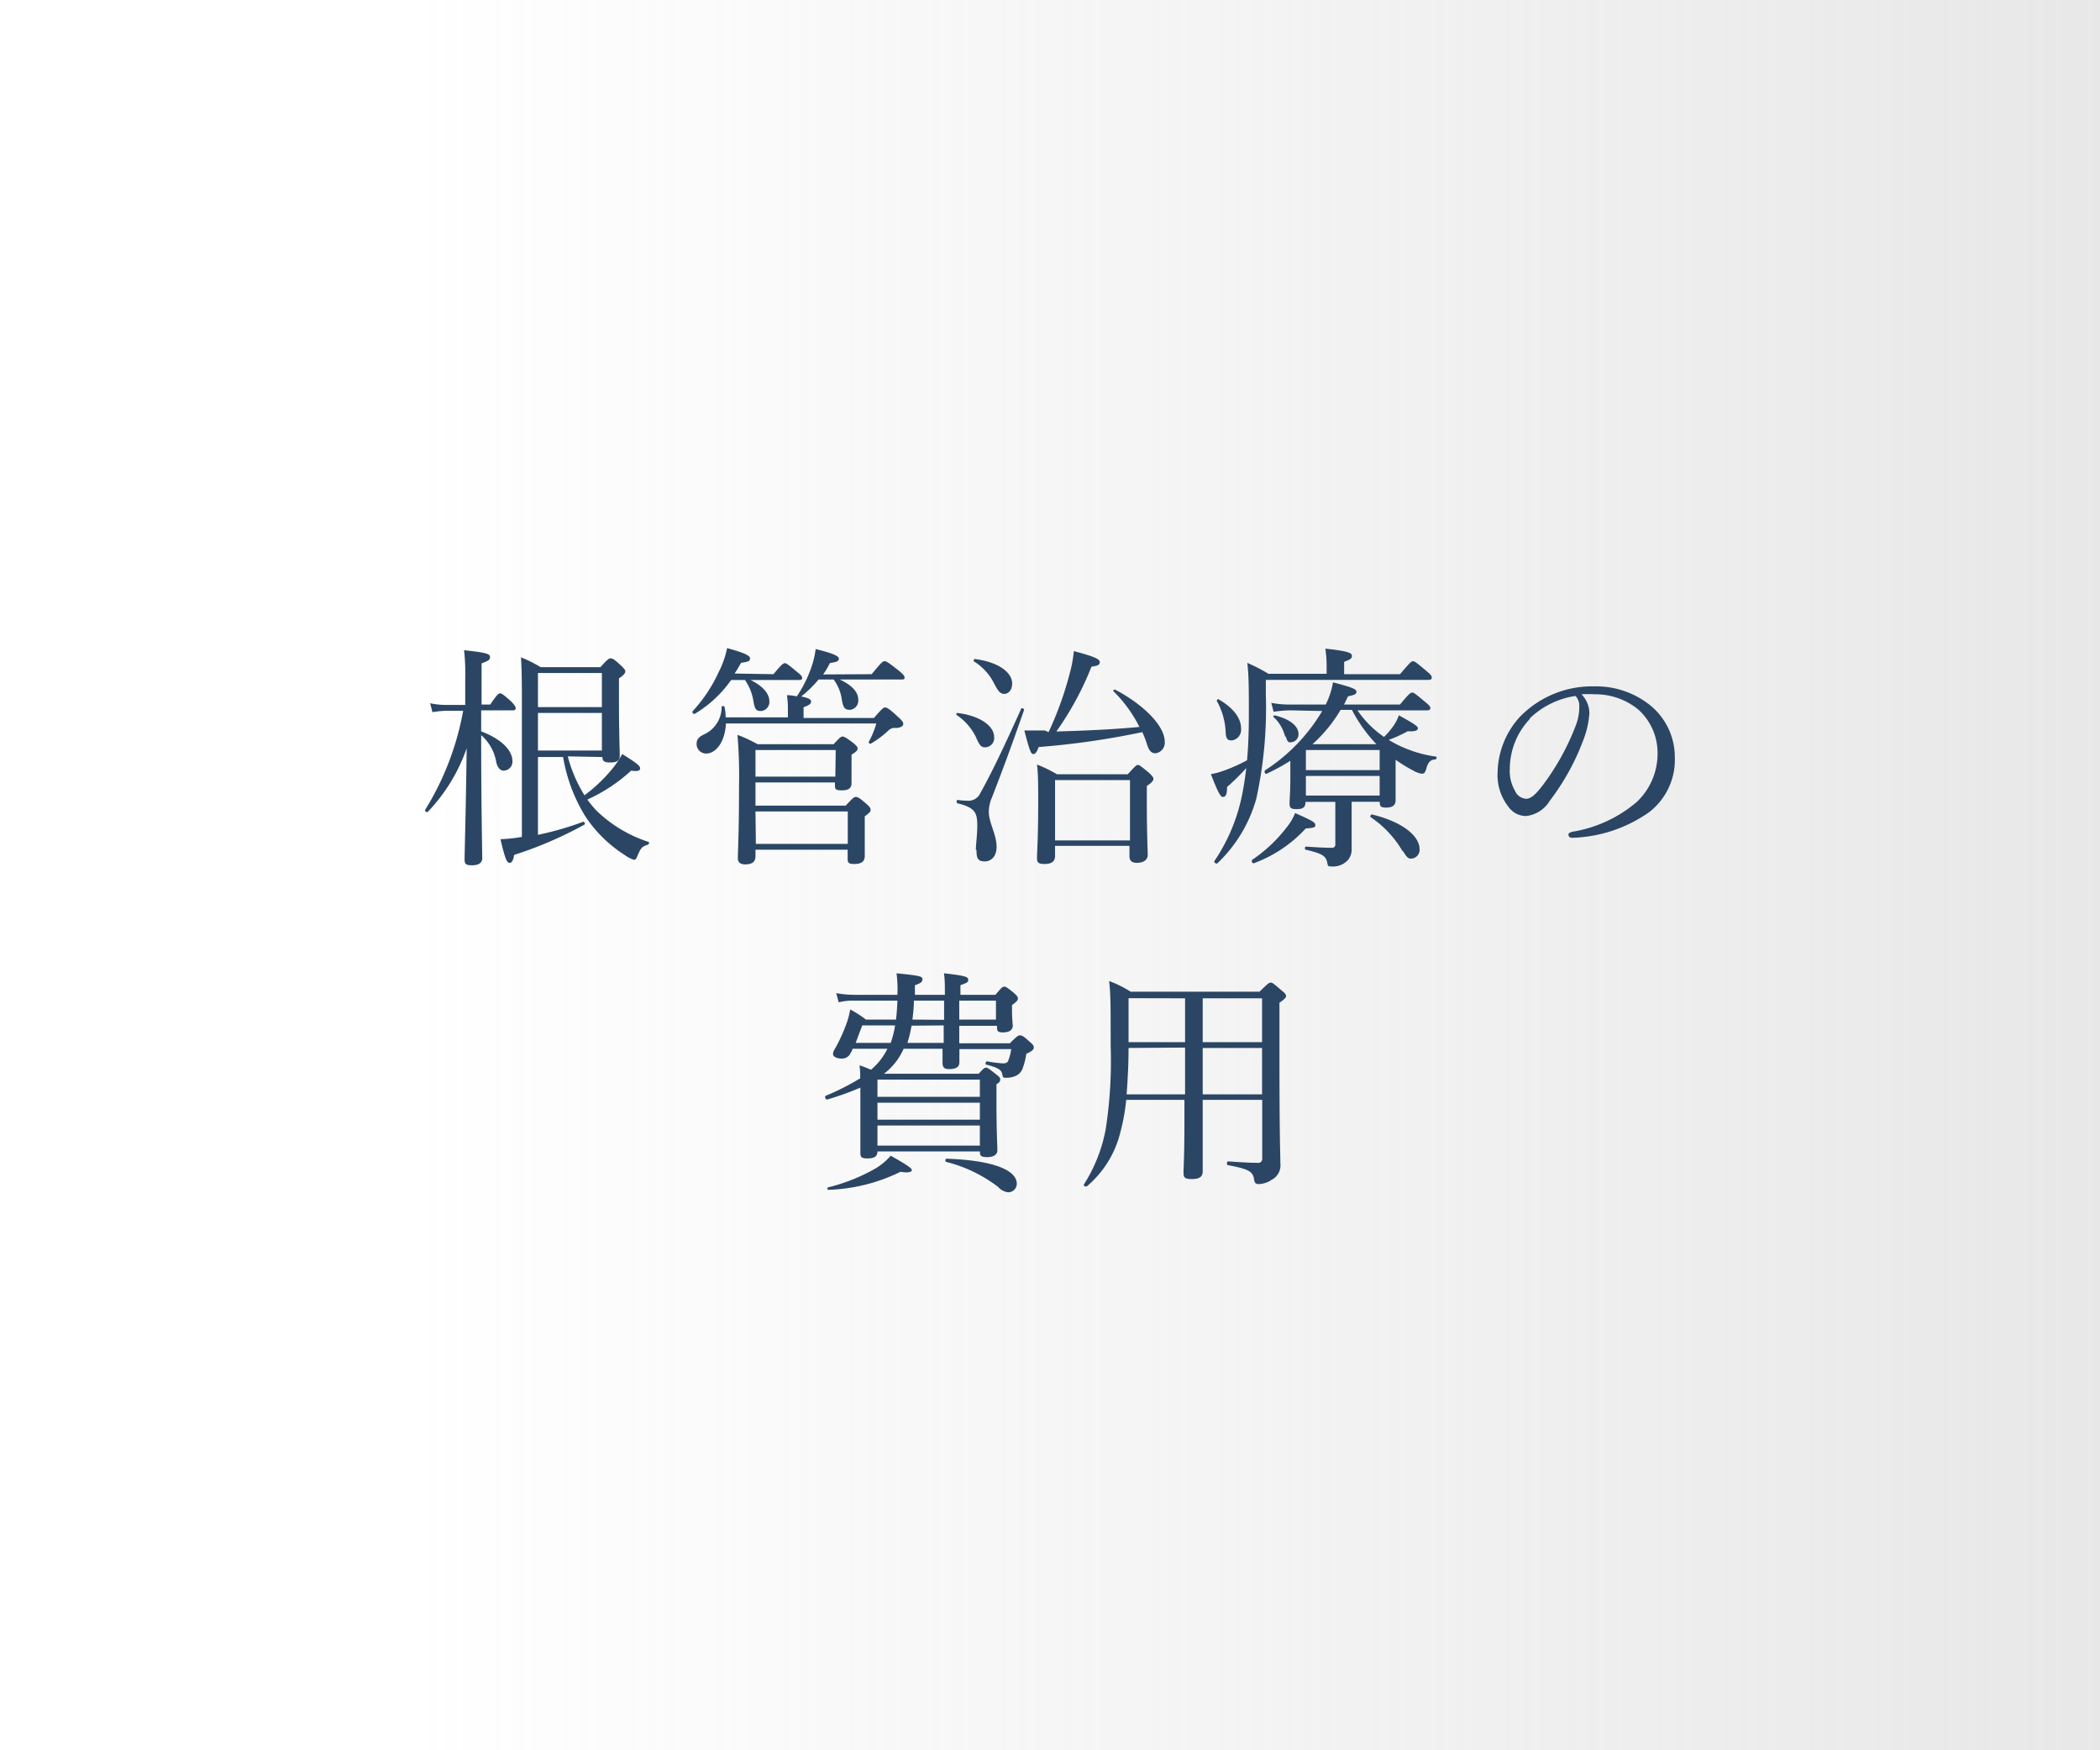 <svg xmlns="http://www.w3.org/2000/svg" xmlns:xlink="http://www.w3.org/1999/xlink" viewBox="0 0 162 135"><defs><style>.cls-1{fill:#fff;}.cls-2{opacity:0.7;fill:url(#名称未設定グラデーション_23);}.cls-3{fill:#2b4664;}</style><linearGradient id="名称未設定グラデーション_23" x1="31.17" y1="67.5" x2="262.75" y2="67.5" gradientUnits="userSpaceOnUse"><stop offset="0" stop-color="#c4c4c4" stop-opacity="0"/><stop offset="1" stop-color="#c4c4c4"/></linearGradient></defs><g id="レイヤー_2" data-name="レイヤー 2"><g id="contents"><rect class="cls-1" width="162" height="135"/><rect class="cls-2" width="162" height="135"/><path class="cls-3" d="M37.12,56.41c1.58.6,2.41,1.48,2.41,2.29a.69.69,0,0,1-.67.74c-.27,0-.49-.24-.58-.67a3.56,3.56,0,0,0-1.16-2.07V57c0,5.22.08,8.43.08,9.2,0,.38-.31.54-.8.54s-.56-.13-.56-.45c0-.63.09-3.24.16-8.57a13.52,13.52,0,0,1-3,4.9c-.08.07-.26-.07-.2-.16a21.84,21.84,0,0,0,2.93-7.64H34.52a8.08,8.08,0,0,0-1.16.11l-.18-.69a5.61,5.61,0,0,0,1.3.13h1.41V52.45a16.47,16.47,0,0,0-.09-2.3c1.72.19,2,.28,2,.52s-.12.29-.65.5v3.17h.67c.53-.79.65-.86.76-.86s.24.07.87.64c.26.27.33.4.33.51s-.06.16-.24.16H37.12Zm6.68,1.93a10.75,10.75,0,0,0,1.29,3,12,12,0,0,0,2.15-2.05A7.21,7.21,0,0,0,48,58.16c1.09.68,1.38.9,1.38,1.1s-.2.25-.69.18a12.78,12.78,0,0,1-3.38,2.23,8.1,8.1,0,0,0,.7.85,10.34,10.34,0,0,0,4,2.41c.09,0,.06.18,0,.21-.51.17-.56.22-.89,1-.05.12-.13.18-.2.18a2.29,2.29,0,0,1-.71-.36,10.27,10.27,0,0,1-3.06-3,12.7,12.7,0,0,1-1.71-4.57H41.5v6A23.87,23.87,0,0,0,45,63.38c.09,0,.16.16.09.22a30.11,30.11,0,0,1-5.43,2.34c-.07.46-.18.61-.36.61s-.33-.25-.69-1.82a12.2,12.2,0,0,0,1.65-.18V54.86c0-2.1,0-3-.07-4.16a10.27,10.27,0,0,1,1.52.76h4.61c.56-.63.67-.68.78-.68s.22,0,.8.55c.27.26.34.35.34.45s-.07.27-.49.54v1.55c0,2.83.06,4,.06,4.41s-.26.53-.74.53-.6-.13-.6-.42v0Zm2.63-6.43H41.5v2.63h4.93Zm0,3.08H41.5v2.9h4.93Z"/><path class="cls-3" d="M59.67,52c.62-.76.77-.85.87-.85s.26.09.94.67c.31.23.4.36.4.47s-.05.16-.25.16H57.9c.94.45,1.45,1.06,1.45,1.62a.7.7,0,0,1-.64.77c-.38,0-.48-.12-.59-.77a3.92,3.92,0,0,0-.65-1.62H56.4a9.09,9.09,0,0,1-2.81,2.61c-.09.05-.23-.13-.16-.2a11.43,11.43,0,0,0,2-3,7.17,7.17,0,0,0,.66-1.87c1.32.36,1.77.57,1.77.79s-.16.27-.69.34c-.16.29-.32.56-.5.83Zm7.57,0c.73-.88.85-1,1-1s.26.08,1.09.72c.36.31.45.42.45.53s0,.16-.23.16H64.78c1,.47,1.43,1,1.43,1.56a.72.72,0,0,1-.63.78c-.42,0-.53-.16-.64-.79a3.35,3.35,0,0,0-.63-1.55H63.15a9.22,9.22,0,0,1-1.34,1.31c.65.13.76.25.76.4s-.13.27-.58.43v.83h5.43c.64-.76.75-.81.85-.81s.24,0,1,.72c.36.32.41.43.41.56s-.18.29-.56.3a.68.68,0,0,0-.59.2,7.49,7.49,0,0,1-1.34,1c-.08.05-.2-.06-.17-.13a6.54,6.54,0,0,0,.58-1.42H56c-.07,1.44-.78,2.32-1.52,2.32a.73.73,0,0,1-.74-.77c0-.31.16-.51.56-.7a2.32,2.32,0,0,0,1.37-2.13c0-.09.2-.07.22,0a4,4,0,0,1,.09.81h4.8V54.7c0-.27,0-.52-.07-1.08.29,0,.54.05.76.09a9.49,9.49,0,0,0,1.14-2.3,6.45,6.45,0,0,0,.31-1.35c1.21.3,1.79.52,1.79.73s-.15.27-.69.35a6.15,6.15,0,0,1-.52.88Zm-2,10.14c.57-.62.66-.67.77-.67s.23,0,.81.52c.29.25.34.36.34.47s0,.18-.45.5v.81c0,1.52,0,2.09,0,2.27,0,.4-.26.6-.8.6s-.52-.15-.52-.53v-.57H58.28v.5c0,.42-.24.63-.8.63-.39,0-.56-.18-.56-.47,0-.63.09-1.85.09-5.52a37.69,37.69,0,0,0-.12-4,11,11,0,0,1,1.55.72h5.87c.49-.54.58-.59.69-.59s.23.05.83.5c.27.23.33.32.33.43s-.09.24-.47.47v.47c0,1.13,0,1.56,0,1.71,0,.41-.23.57-.76.57s-.52-.12-.52-.5v-.11H58.28v1.79Zm-.77-4.29H58.28v2.05h6.16Zm-6.16,7.24H65.4v-2.5H58.28Z"/><path class="cls-3" d="M75.28,56.84a4.37,4.37,0,0,0-1.51-1.71s0-.14.07-.14c1.74.2,2.85,1,2.85,1.85a.71.71,0,0,1-.69.8C75.67,57.64,75.55,57.46,75.28,56.84Zm0,8.72c0-.45.11-1.12.11-1.93,0-1-.24-1.35-1.52-1.67-.11,0-.08-.27,0-.26a5.74,5.74,0,0,0,.76.06,1,1,0,0,0,1-.6c.83-1.47,1.86-3.63,3.15-6.5,0-.09.25,0,.22.1-1.11,3.18-1.69,4.71-2.47,6.73a2.81,2.81,0,0,0-.25,1.13c0,.83.6,1.75.6,2.7,0,.67-.36,1.12-.92,1.12S75.33,66.15,75.33,65.56ZM76.7,52.74A4.22,4.22,0,0,0,75.11,51s0-.17.09-.17c1.76.22,2.88,1,2.88,1.89,0,.51-.29.8-.61.8S77,53.3,76.7,52.74Zm4.19,3.73a26.1,26.1,0,0,0,1.64-4.56,10,10,0,0,0,.31-1.69c1.54.41,2,.61,2,.84s-.15.29-.64.36a23.57,23.57,0,0,1-2.71,5c2.13-.06,4.27-.15,6.41-.35a10.51,10.51,0,0,0-2-2.75c-.06-.06.05-.16.12-.13,2.3,1.21,3.83,2.85,3.83,4a.82.82,0,0,1-.71.91c-.33,0-.51-.19-.69-.79a6.65,6.65,0,0,0-.33-.84,62.24,62.24,0,0,1-8,1.15c-.14.41-.25.54-.41.54s-.26-.15-.69-1.82c.67,0,1,0,1.58,0Zm.5,9.56c0,.41-.27.61-.81.61s-.58-.16-.58-.49c0-.52.09-1.44.09-4.35,0-1.36,0-2-.09-2.83a10.47,10.47,0,0,1,1.54.75H87c.58-.64.67-.72.78-.72s.22.08.85.6c.29.27.35.38.35.48s-.08.26-.51.54v1.32c0,2.43.07,3.67.07,4s-.25.61-.85.61c-.4,0-.56-.18-.56-.52v-.79H81.39Zm5.78-5.86H81.39v4.65h5.78Z"/><path class="cls-3" d="M108,52c.79-.92.88-1,1-1s.23.07,1,.72c.4.33.45.43.45.54s-.07.18-.25.18H97.65v1.14a32.72,32.72,0,0,1-.73,8,10.9,10.9,0,0,1-3,5c-.09.09-.31-.07-.23-.18A14,14,0,0,0,95.8,61.4c.14-.67.25-1.39.34-2.16a17.19,17.19,0,0,1-1.48,1.46c0,.59-.11.75-.31.77s-.4-.38-.94-1.76a5.25,5.25,0,0,0,.92-.24,12.74,12.74,0,0,0,1.87-.83c.09-1,.14-2.16.14-3.51,0-1.94,0-3-.12-4a12.59,12.59,0,0,1,1.63.84h4.49v-.7a9,9,0,0,0-.1-1.24c1.83.2,2.05.34,2.05.56s-.13.27-.6.46V52ZM94.55,56.47a5.36,5.36,0,0,0-.69-2.42s.08-.16.13-.12c1.18.68,1.75,1.47,1.75,2.27a.83.83,0,0,1-.72.91C94.71,57.11,94.57,57,94.55,56.47Zm2,9.88a11.31,11.31,0,0,0,2.71-2.54,4.16,4.16,0,0,0,.65-1.1c1.34.6,1.56.72,1.56.92s-.13.22-.74.27a10.27,10.27,0,0,1-4,2.68C96.65,66.64,96.49,66.42,96.6,66.35Zm3-11.56a9.11,9.11,0,0,0-1.3.11l-.18-.69a7.25,7.25,0,0,0,1.5.13h2.7a6,6,0,0,0,.56-1.71c1.46.38,1.81.52,1.81.72s-.15.25-.65.36c-.11.22-.2.43-.31.63H108c.69-.83.81-.92.94-.92s.25.09,1,.72c.31.25.4.36.4.47s-.06.18-.24.18h-5.38a7.84,7.84,0,0,0,2.05,2.05,6,6,0,0,0,.7-.82,3.15,3.15,0,0,0,.44-.85c1.21.67,1.47.85,1.47,1s-.17.27-.78.23a11.17,11.17,0,0,1-1.47.67,9.57,9.57,0,0,0,3.66,1.29c.09,0,0,.22-.06.22-.38,0-.58.22-.72.77-.07.24-.16.33-.33.33a2,2,0,0,1-.65-.24,11.81,11.81,0,0,1-1.37-.84v.75c0,1.55,0,2.18,0,2.38,0,.38-.24.56-.72.56s-.49-.13-.51-.45h-2.16v1.64c0,.95,0,1.6,0,2a1.25,1.25,0,0,1-.29.86,1.57,1.57,0,0,1-1.27.49c-.21,0-.28,0-.32-.29-.11-.52-.38-.7-1.65-1-.11,0-.09-.24,0-.24.92.06,1.47.09,2,.09a.24.24,0,0,0,.27-.27V61.85h-2.3c0,.41-.19.56-.68.56s-.55-.13-.55-.45.06-.89.06-1.93V58.68a16.45,16.45,0,0,1-1.83,1c-.11.06-.22-.19-.11-.27a13.83,13.83,0,0,0,4.4-4.57Zm-.42,2a3,3,0,0,0-.88-1.48c-.06-.05,0-.14.09-.13,1.16.27,1.83.83,1.83,1.43a.61.61,0,0,1-.6.64C99.4,57.29,99.31,57.2,99.2,56.83Zm7.3,1.06h-5.69V59.4h5.69Zm-5.69,3.51h5.69V59.85h-5.69Zm2.68-6.61a11.25,11.25,0,0,1-2.17,2.65h4.93a11.31,11.31,0,0,1-1.89-2.65Zm4.77,10.89a8.06,8.06,0,0,0-2.45-2.61c-.07,0,0-.23.09-.21,2.28.54,3.68,1.62,3.68,2.68a.67.67,0,0,1-.6.72C108.67,66.26,108.51,66.13,108.26,65.68Z"/><path class="cls-3" d="M122.61,55a7,7,0,0,1-.48,2.11,18.16,18.16,0,0,1-2.58,4.66,2.43,2.43,0,0,1-1.83,1.17,1.66,1.66,0,0,1-1.36-.72,3.94,3.94,0,0,1-.83-2.67,6.52,6.52,0,0,1,1.7-4.24A7.76,7.76,0,0,1,123,52.94a6.66,6.66,0,0,1,4.2,1.38,5.14,5.14,0,0,1,2,4.09,5.09,5.09,0,0,1-1.95,4.21,10.8,10.8,0,0,1-6,2,.26.26,0,0,1-.26-.22c0-.14.1-.19.33-.25a10.22,10.22,0,0,0,4.93-2.28,5.13,5.13,0,0,0,1.62-3.73,4.5,4.5,0,0,0-1.52-3.44A5.23,5.23,0,0,0,123,53.55a9.44,9.44,0,0,0-1,0A2.12,2.12,0,0,1,122.61,55Zm-4.57.43a5.62,5.62,0,0,0-1.57,3.89,3,3,0,0,0,.4,1.67,1,1,0,0,0,.85.62c.38,0,.74-.33,1.26-1a18.77,18.77,0,0,0,2.59-4.68,3.89,3.89,0,0,0,.26-1.42,1.12,1.12,0,0,0-.29-.83A6.44,6.44,0,0,0,118,55.42Z"/><path class="cls-3" d="M69.12,78.64c.06-.49.09-1,.11-1.46H65.86a4.3,4.3,0,0,0-1.16.13l-.19-.71a7.57,7.57,0,0,0,1.35.13h3.37a9.49,9.49,0,0,0-.07-1.66c1.81.18,2,.24,2,.45s-.11.31-.58.47c0,.25,0,.51,0,.74h2.31c0-.81,0-1.17-.07-1.66,1.61.18,1.87.27,1.87.49s-.08.23-.6.43v.74h2.7c.47-.56.56-.63.68-.63s.24.07.75.49c.23.21.3.3.3.41s0,.2-.45.52v.31a12.17,12.17,0,0,0,.06,1.26c0,.36-.28.54-.75.54s-.47-.13-.47-.51v0H74c0,.32,0,.83,0,1.35H77.9c.56-.56.65-.61.78-.61s.22,0,.76.5c.22.18.31.29.31.43s-.07.26-.58.49a5.27,5.27,0,0,1-.27,1.1,1,1,0,0,1-.56.61,1.76,1.76,0,0,1-.71.14c-.22,0-.27,0-.32-.3s-.33-.49-1.24-.72c-.1,0,0-.27.06-.25a10.06,10.06,0,0,0,1.25.16c.23,0,.36-.07.41-.24a4.14,4.14,0,0,0,.22-.86h-4c0,.52,0,.85,0,1,0,.37-.23.54-.81.54-.36,0-.49-.15-.49-.47,0-.16,0-.51,0-1.1h-3a4.89,4.89,0,0,1-1.52,1.93H75.5c.36-.4.45-.47.56-.47s.23.07.74.48c.29.22.36.31.36.42s0,.21-.29.38V85c0,2.27.07,3.38.07,3.72s-.29.53-.79.53-.56-.13-.56-.44h-7.9c0,.38-.25.54-.76.54s-.56-.12-.56-.46,0-.9,0-3v-2a22.36,22.36,0,0,1-2.57.92c-.12,0-.21-.24-.1-.29a19.63,19.63,0,0,0,2.66-1.35c0-.34,0-.65-.06-1a8.09,8.09,0,0,1,.89.34,5,5,0,0,0,1.27-1.62h-2.7c0,.14-.13.29-.18.41a.73.73,0,0,1-.64.35c-.39,0-.68-.15-.68-.35a.68.68,0,0,1,.1-.32,12.82,12.82,0,0,0,1-2.2,7.27,7.27,0,0,0,.23-.92,8.6,8.6,0,0,1,1.21.78ZM63.89,91.58a14.19,14.19,0,0,0,3.62-1.44,4.68,4.68,0,0,0,1.2-1c1.53.86,1.63,1,1.63,1.12s-.26.23-.87.12a13.57,13.57,0,0,1-5.53,1.39C63.84,91.82,63.78,91.62,63.89,91.58Zm2.63-12.49c-.17.43-.35.92-.51,1.35h2.7a7,7,0,0,0,.34-1.35Zm9.07,4.18h-7.9V84.6h7.9Zm-7.9,3.09h7.9V85.05h-7.9Zm0,2h7.9V86.81h-7.9Zm2.63-9.25A9.53,9.53,0,0,1,70,80.44H72.8c0-.29,0-.76,0-1.35Zm2.51-.45V77.18H70.5c0,.49-.06,1-.11,1.46ZM77,91.55a11,11,0,0,0-4-1.93c-.11,0-.07-.25,0-.25,3.8.13,5.44.94,5.44,1.94a.66.66,0,0,1-.68.65A1.22,1.22,0,0,1,77,91.55Zm-.17-12.91V77.18H74v1.46Z"/><path class="cls-3" d="M86.88,84.83a15.3,15.3,0,0,1-.44,2.45,7.91,7.91,0,0,1-2.57,4.2c-.09.09-.32,0-.25-.13a12,12,0,0,0,1.68-4.27,34.57,34.57,0,0,0,.38-6.41c0-3.13,0-4-.12-5a8.26,8.26,0,0,1,1.66.82h9.94c.65-.63.74-.7.87-.7s.22.07.83.6c.27.21.35.32.35.43s-.08.23-.51.52v3.57c0,7.36.07,7.95.07,8.8A1.26,1.26,0,0,1,98.1,91a1.91,1.91,0,0,1-1,.33c-.25,0-.32-.11-.36-.38-.09-.61-.47-.79-2-1.08-.12,0-.12-.29,0-.29,1.09.07,1.69.11,2.29.11a.3.3,0,0,0,.34-.34V84.83H92.78c0,2.74,0,4.79,0,5.51,0,.43-.25.6-.85.6s-.63-.15-.63-.56c0-.25.07-1.24.07-3.82V84.83Zm.18-4c0,1.19-.06,2.39-.15,3.58h4.51V80.8Zm0-3.84v3.39h4.36V77Zm5.72,3.39h4.58V77H92.78Zm4.58.45H92.78v3.58h4.58Z"/></g></g></svg>